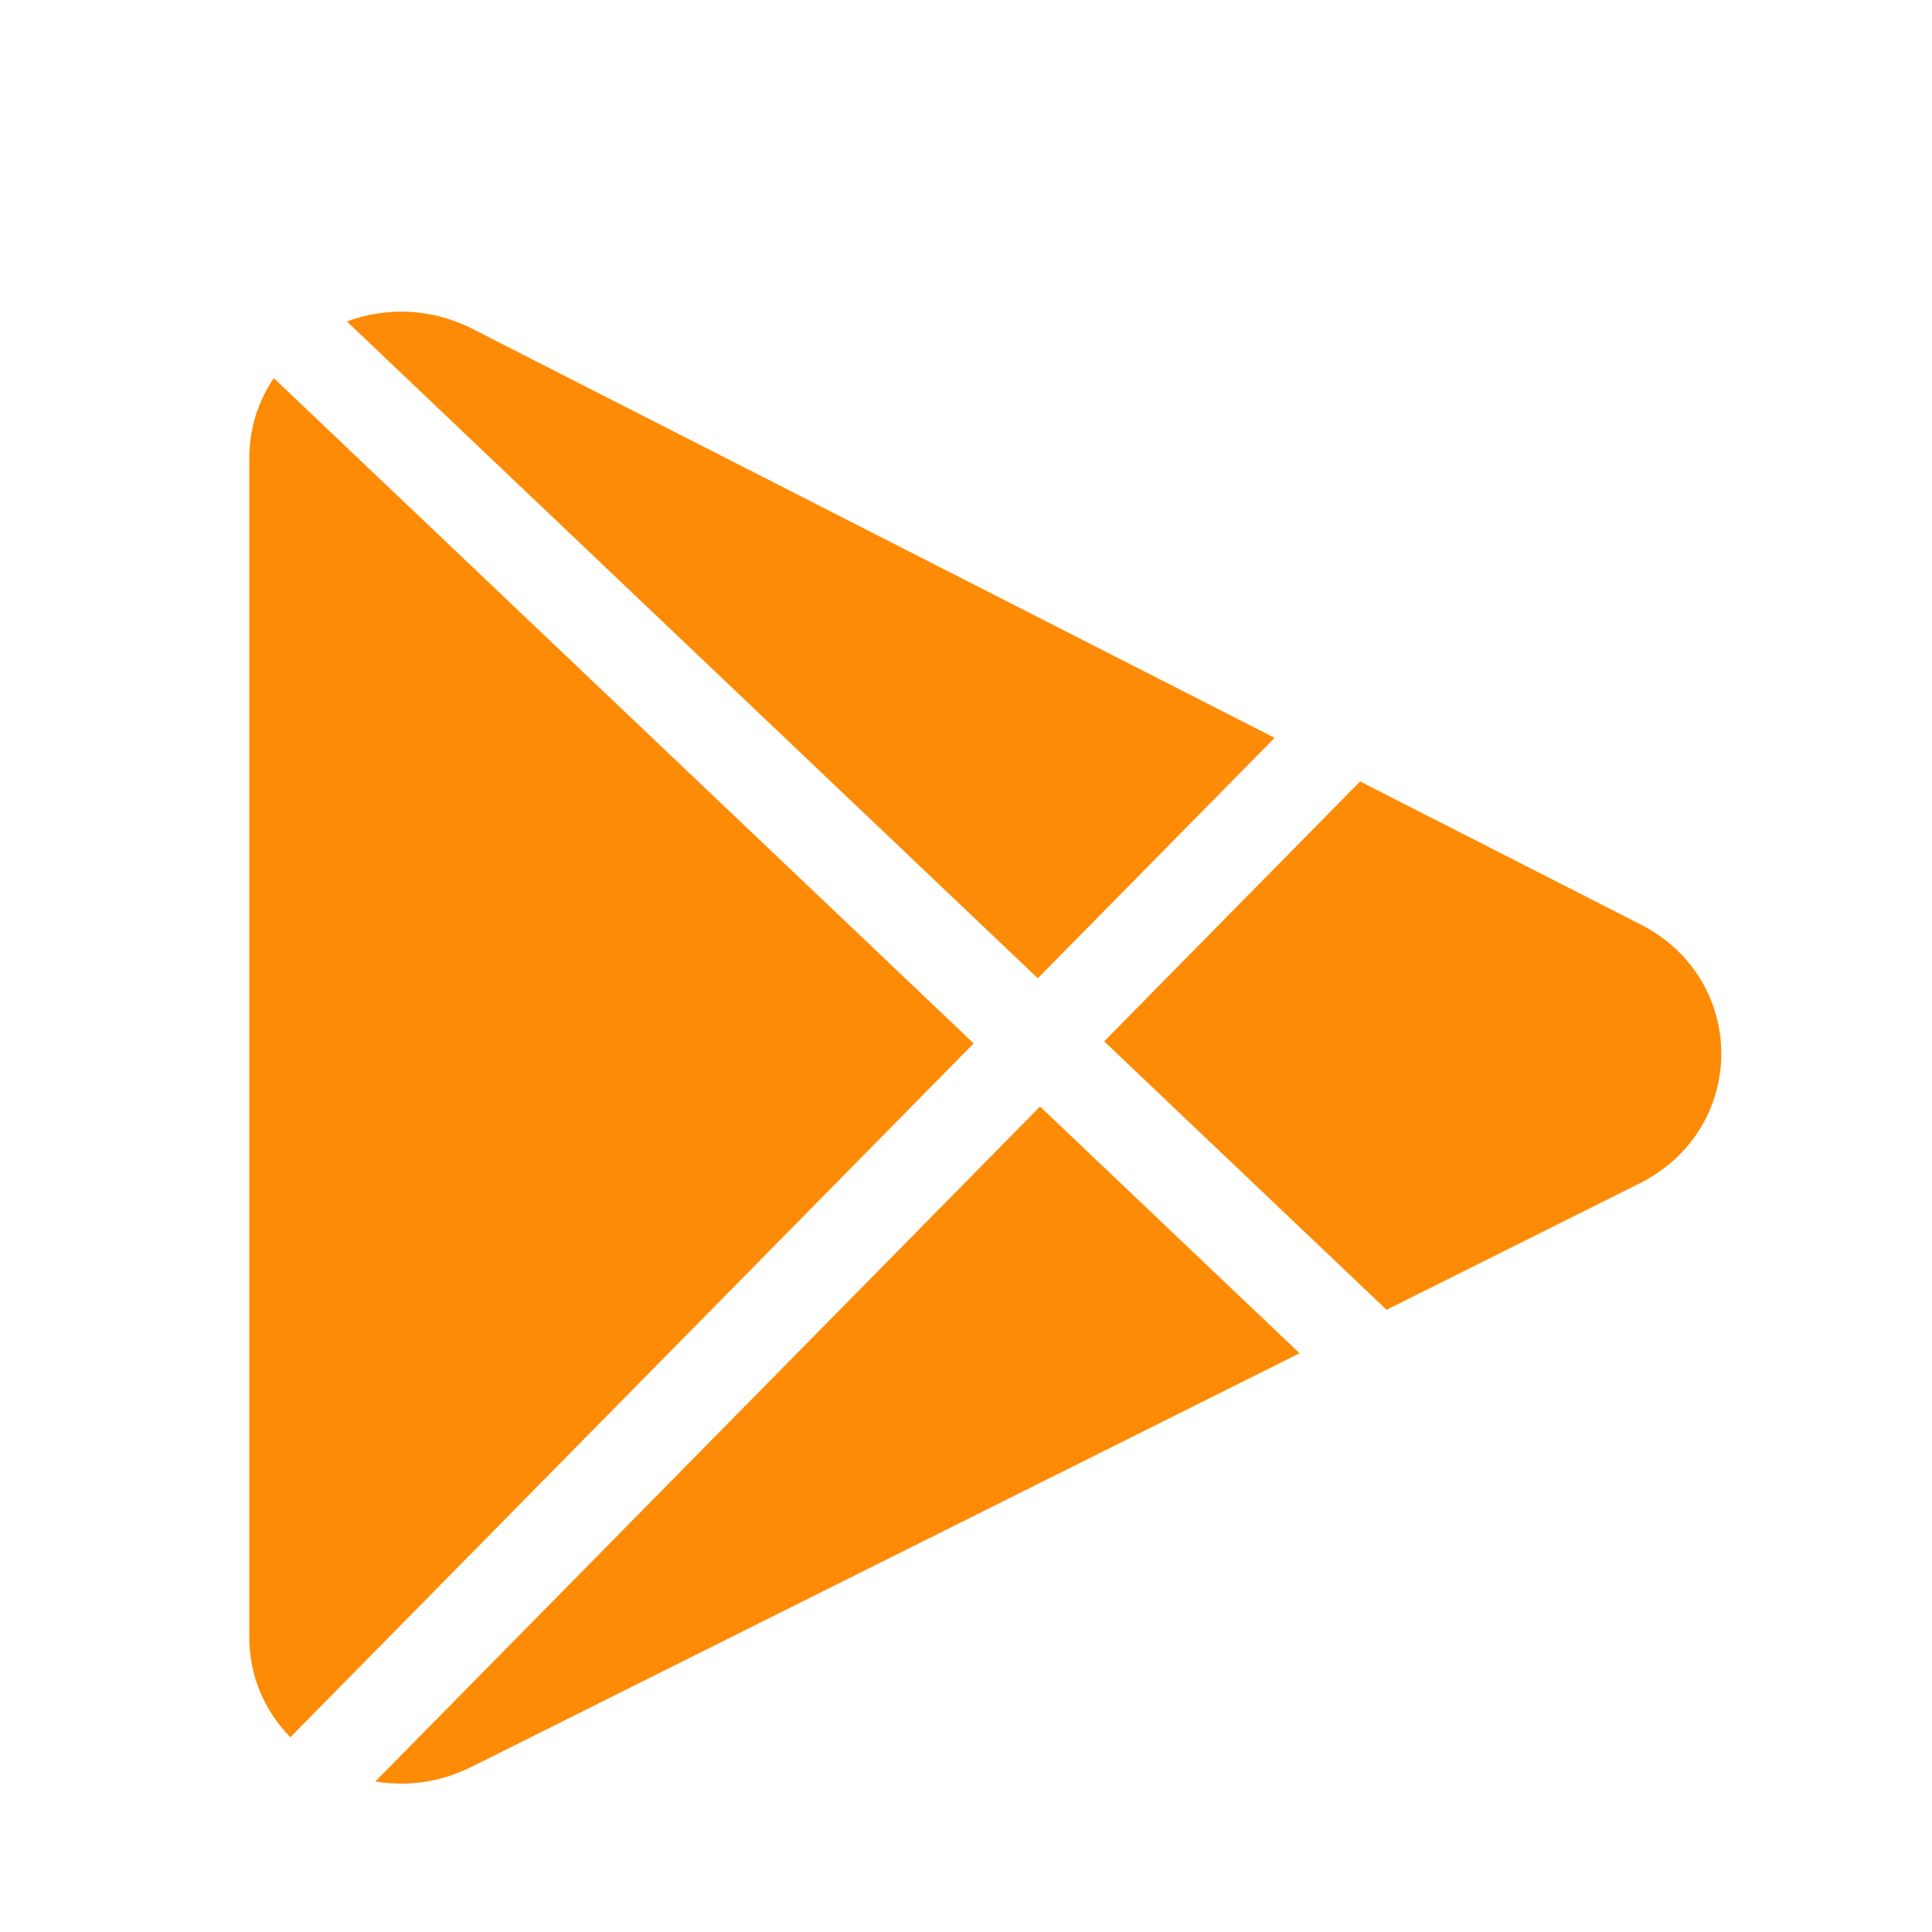 <svg width="31" height="31" viewBox="0 0 31 31" fill="none" xmlns="http://www.w3.org/2000/svg">
<path fill-rule="evenodd" clip-rule="evenodd" d="M16.688 17.755L20.852 21.714L7.561 28.352C7.056 28.604 6.521 28.668 6.023 28.584L16.688 17.755ZM16.652 15.697L5.566 5.158C6.187 4.927 6.911 4.936 7.579 5.276L20.452 11.839L16.652 15.697ZM17.717 16.709L21.824 12.539L26.322 14.832C28.06 15.718 28.049 18.119 26.303 18.991L22.248 21.016L17.717 16.709ZM15.623 16.742L4.659 27.875C4.256 27.464 4 26.908 4 26.268V7.351C4 6.866 4.147 6.429 4.393 6.067L15.623 16.742Z" fill="#FD8B05"/>
</svg>
